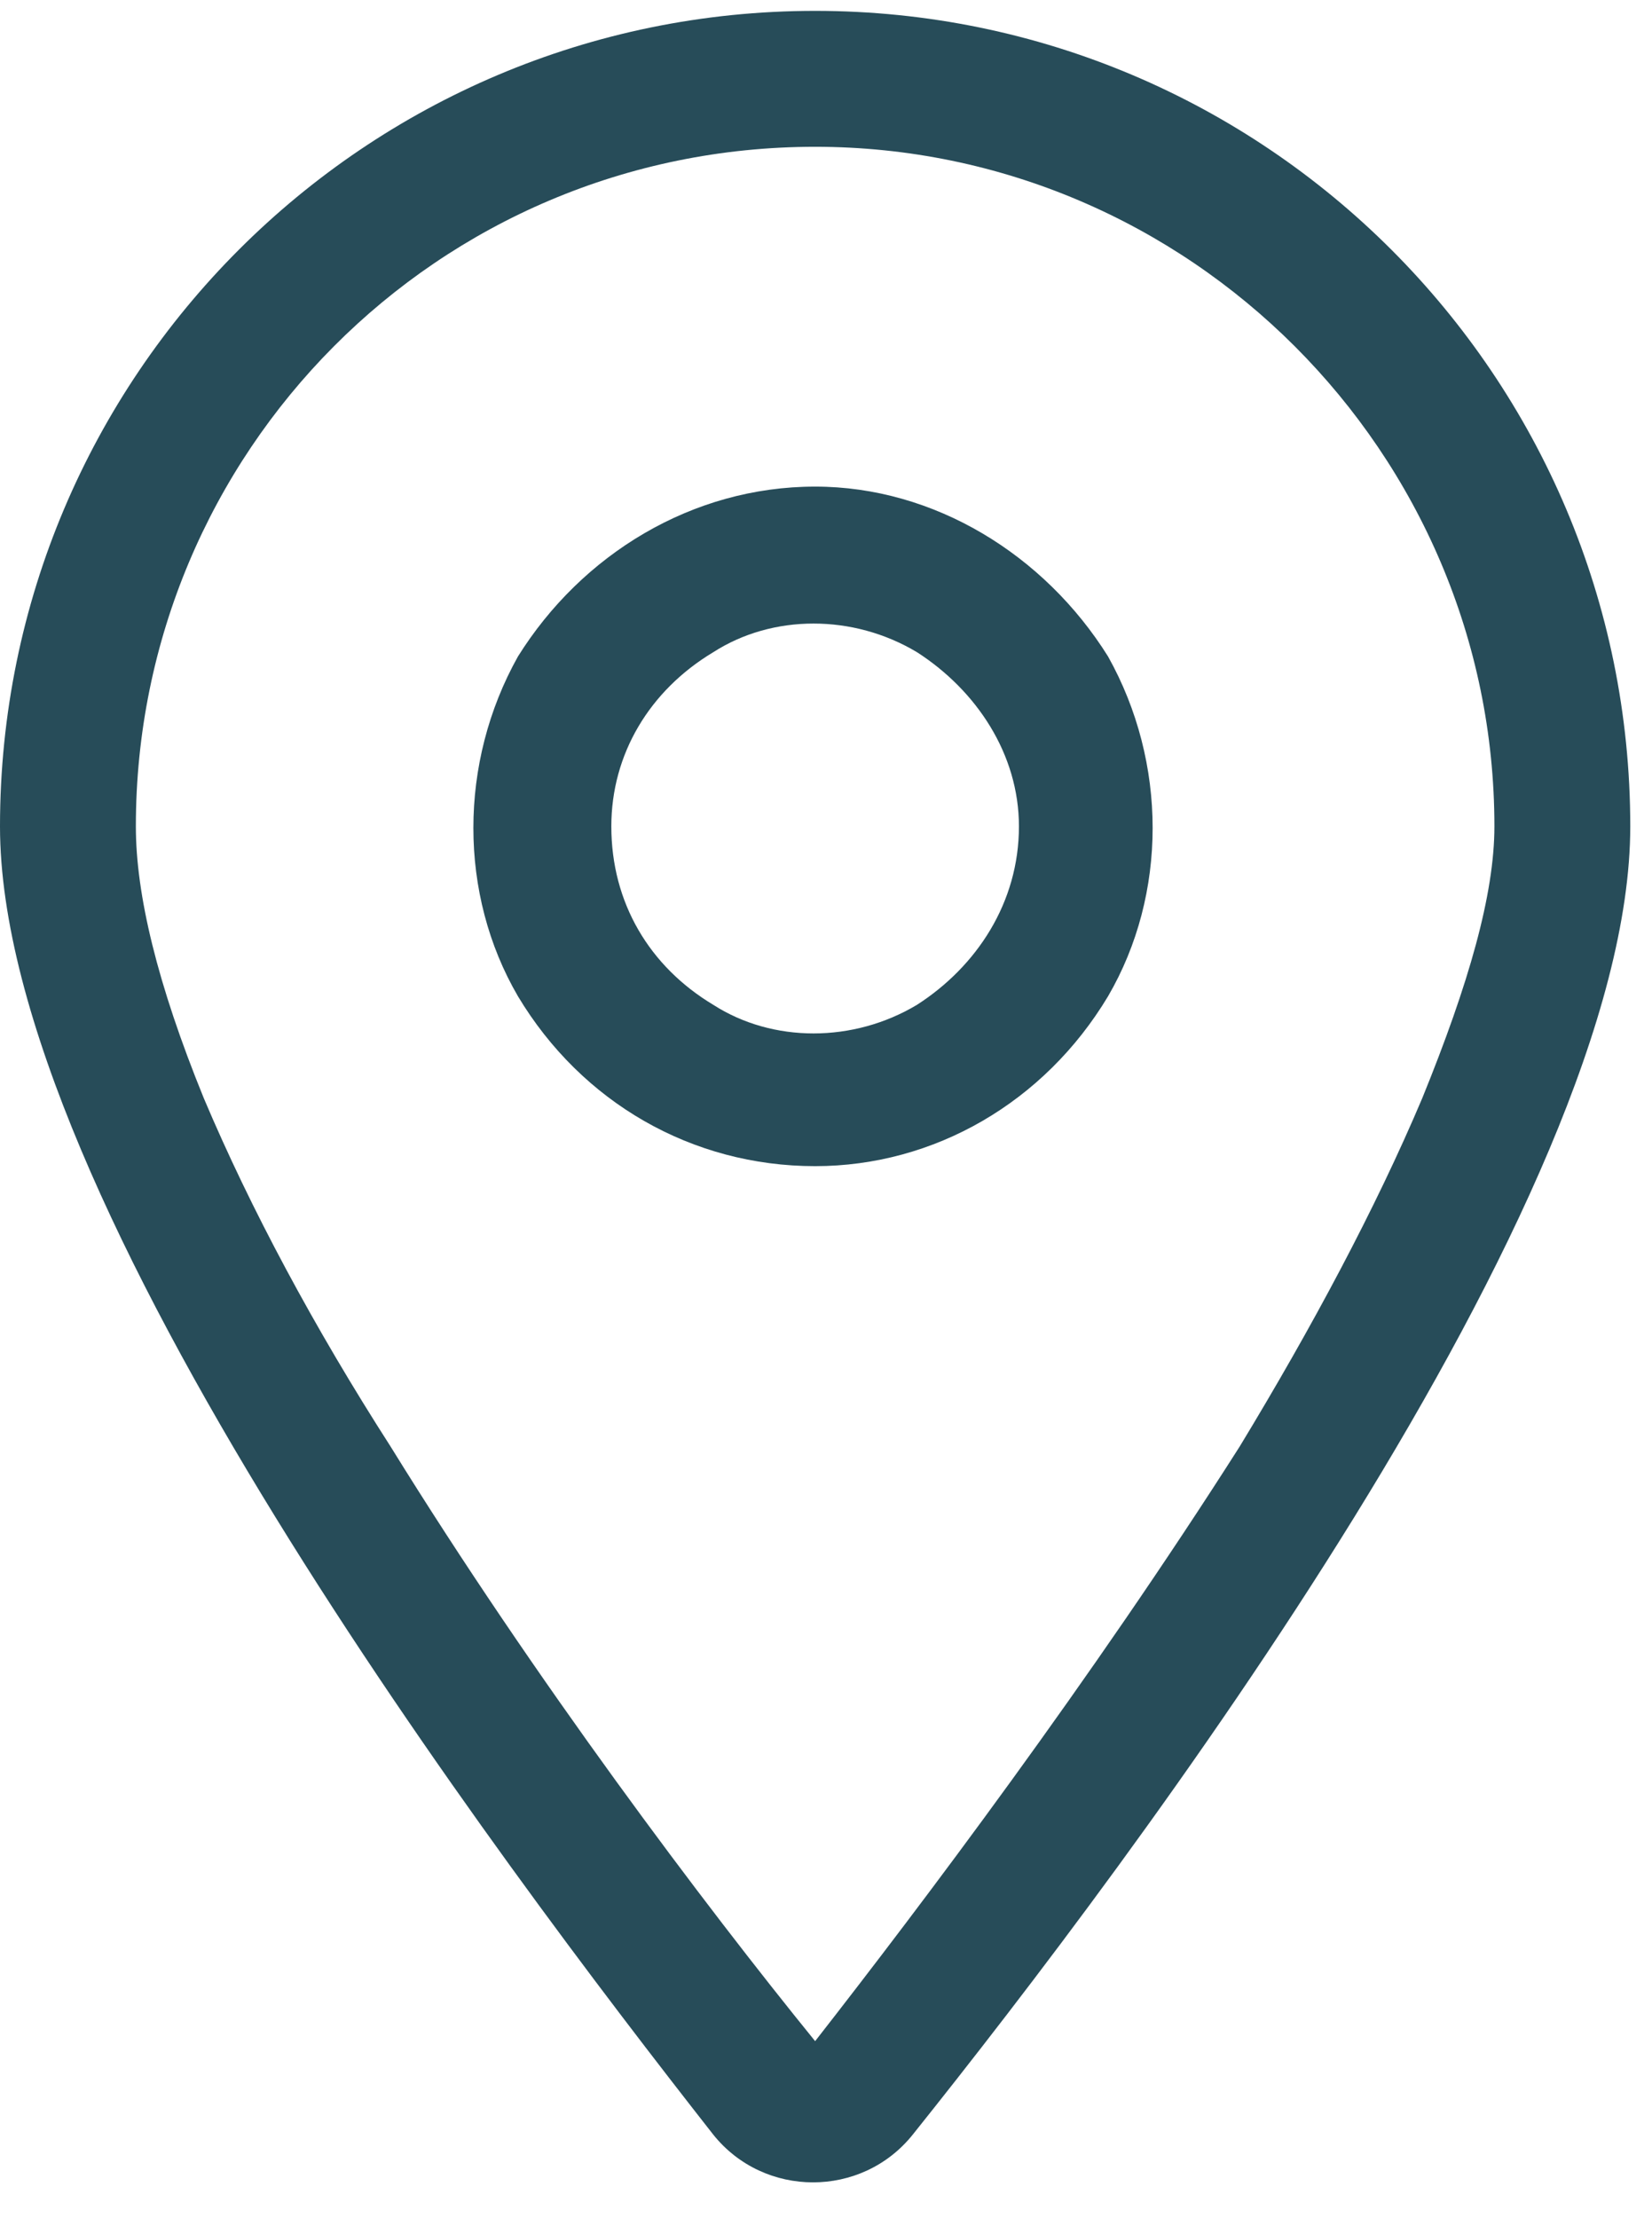 <svg width="38" height="51" viewBox="0 0 38 51" fill="none" xmlns="http://www.w3.org/2000/svg">
<path d="M34.375 19C34.375 10.406 27.344 3.375 18.75 3.375C10.059 3.375 3.125 10.406 3.125 19C3.125 20.562 3.613 22.613 4.688 25.25C5.762 27.789 7.227 30.523 8.984 33.258C12.305 38.629 16.211 43.805 18.75 46.93C21.191 43.805 25.098 38.629 28.516 33.258C30.176 30.523 31.641 27.789 32.715 25.25C33.789 22.613 34.375 20.562 34.375 19ZM37.5 19C37.5 27.594 26.074 42.73 20.996 49.078C19.824 50.543 17.578 50.543 16.406 49.078C11.426 42.73 0 27.594 0 19C0 8.648 8.398 0.25 18.75 0.25C29.102 0.25 37.5 8.648 37.5 19ZM14.062 19C14.062 20.758 14.941 22.223 16.406 23.102C17.773 23.98 19.629 23.98 21.094 23.102C22.461 22.223 23.438 20.758 23.438 19C23.438 17.34 22.461 15.875 21.094 14.996C19.629 14.117 17.773 14.117 16.406 14.996C14.941 15.875 14.062 17.34 14.062 19ZM18.75 26.812C15.918 26.812 13.379 25.348 11.914 22.906C10.547 20.562 10.547 17.535 11.914 15.094C13.379 12.75 15.918 11.188 18.75 11.188C21.484 11.188 24.023 12.75 25.488 15.094C26.855 17.535 26.855 20.562 25.488 22.906C24.023 25.348 21.484 26.812 18.75 26.812Z" fill="#274C59"/>
</svg>
